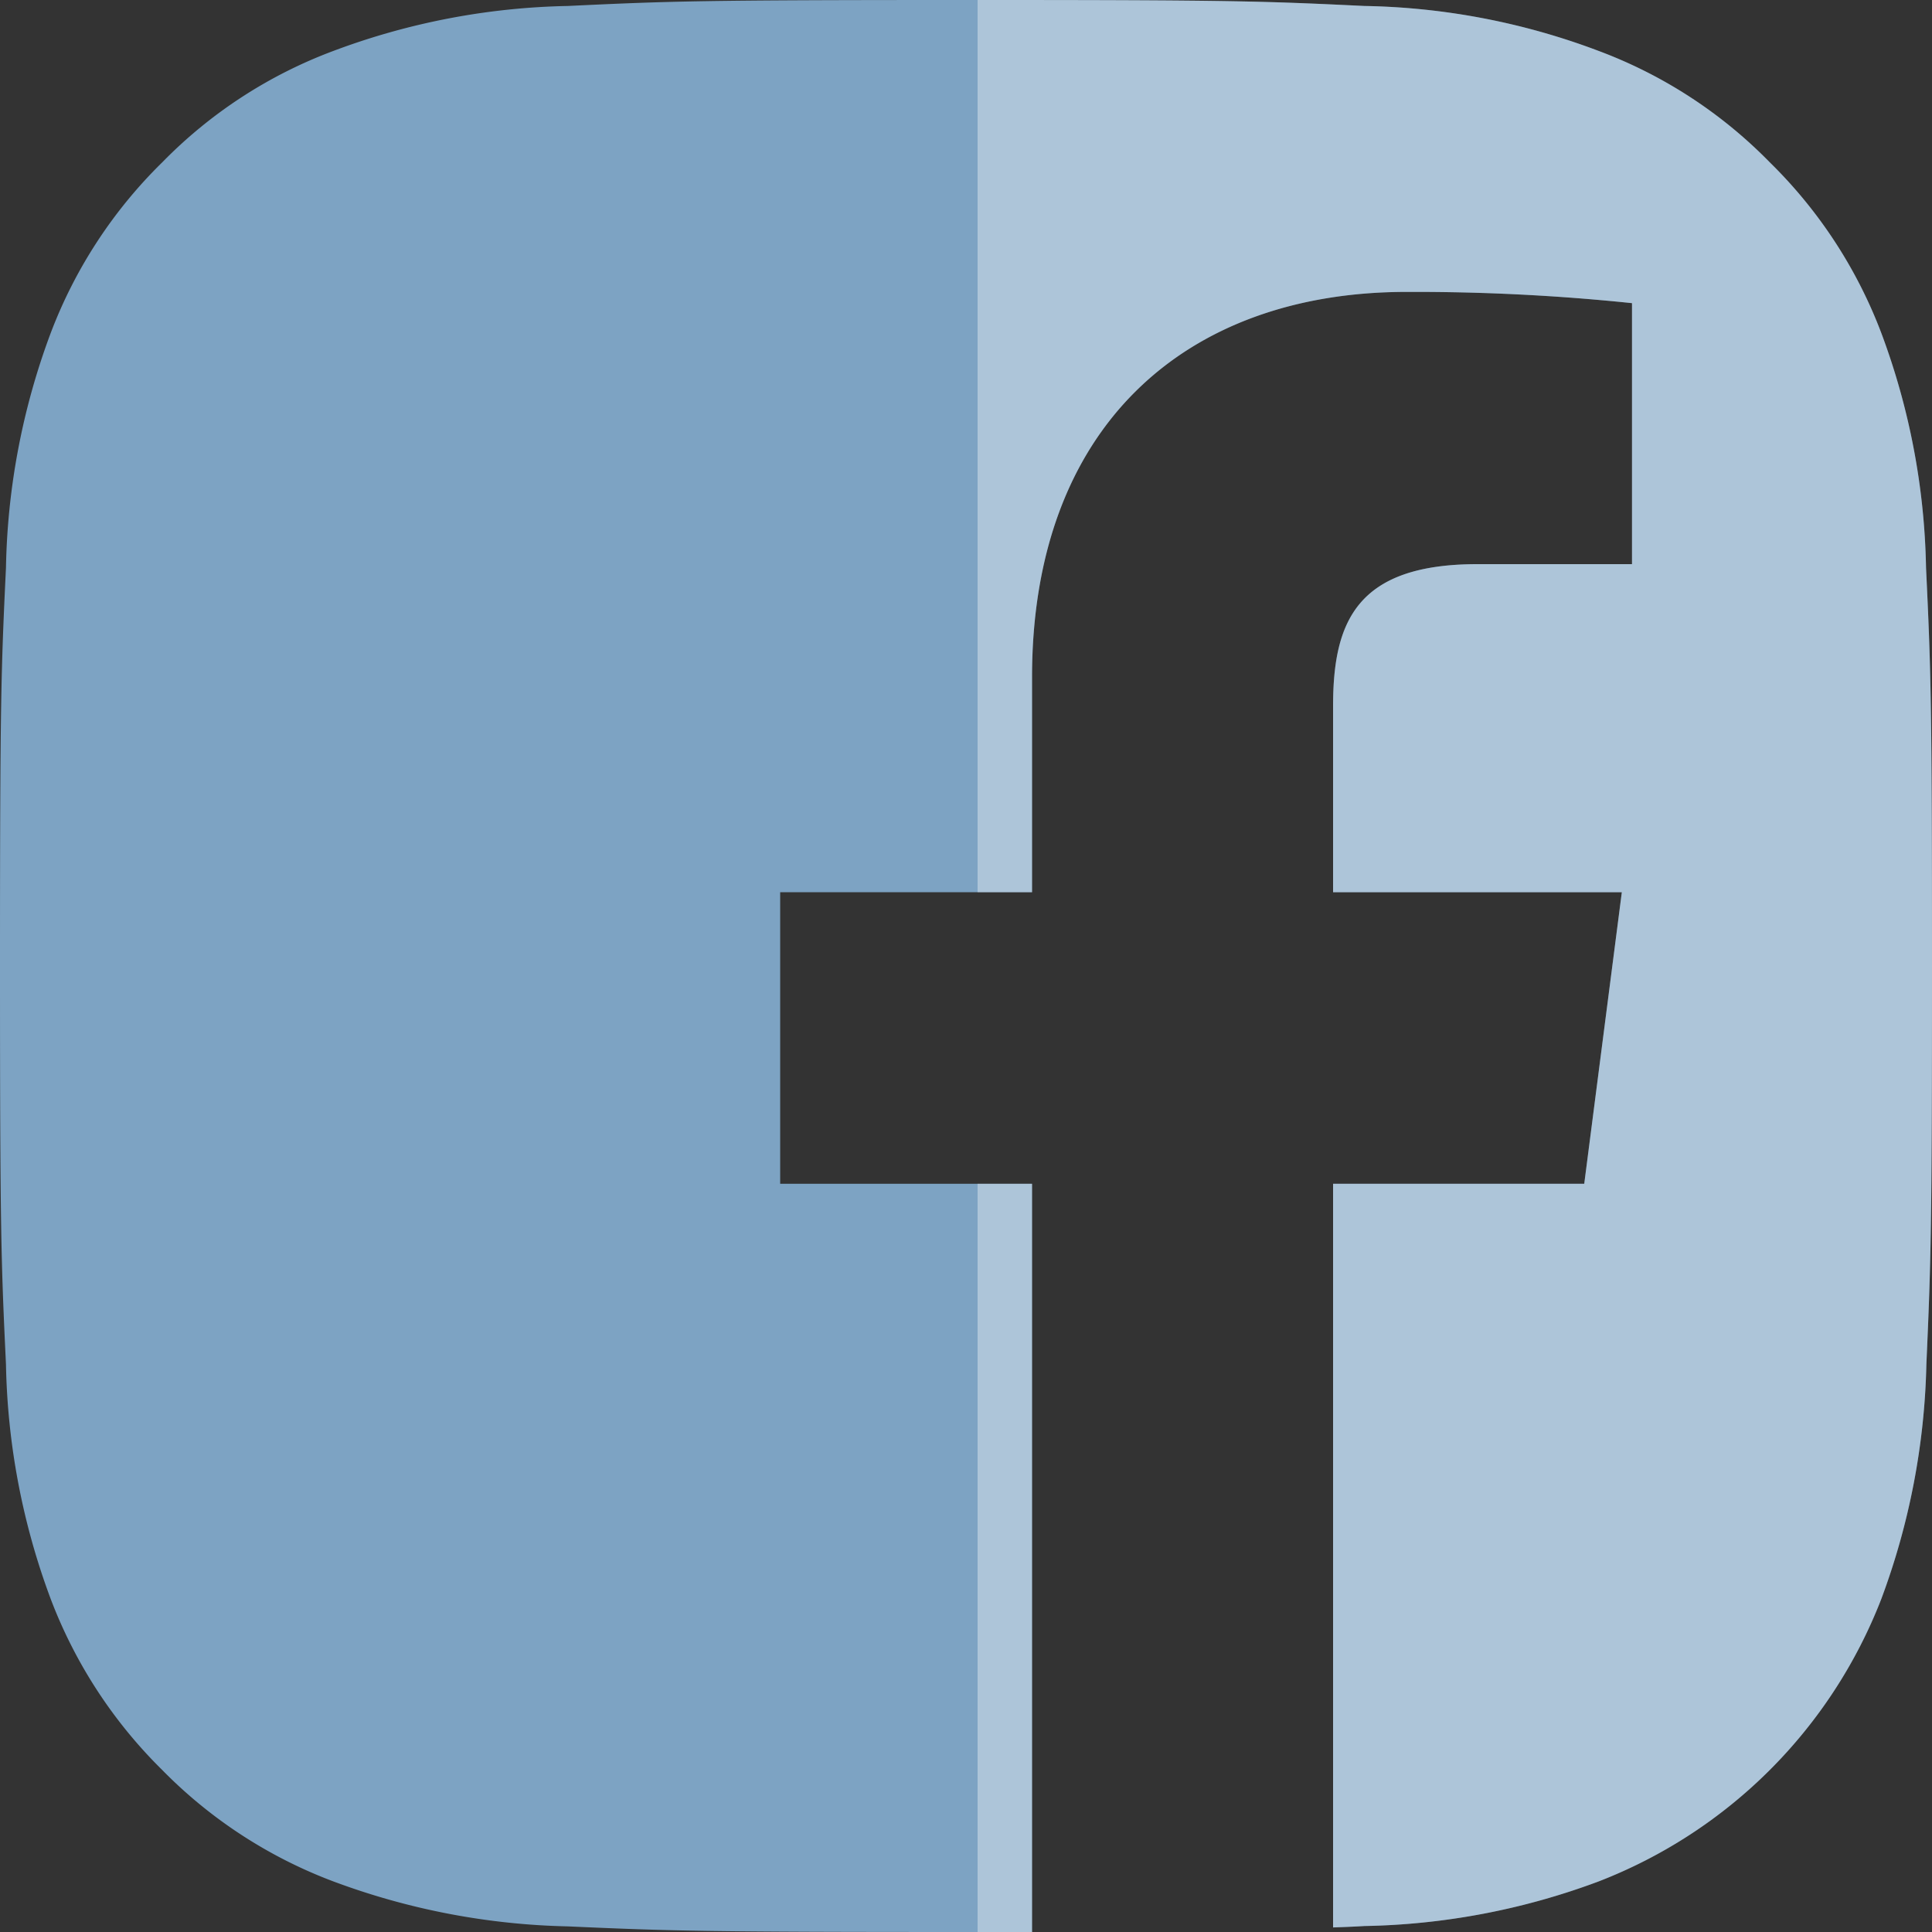 <svg id="Calque_1" data-name="Calque 1" xmlns="http://www.w3.org/2000/svg" viewBox="0 0 55 55">
  <rect x="0" y="0" width="55" height="55" fill="#333333" stroke="none"/>
  <defs>
    <style>
      .cls-1 {
        fill: #7da3c3;
      }

      .cls-2 {
        fill: #fff;
        opacity: 0.37;
      }
    </style>
  </defs>
  <title>e356d5a6-3205-4f01-bec6-34d4bd61705a</title>
  <g>
    <path class="cls-1" d="M55,27.5c0,7.47-.03,8.4-.16,11.34a20.35,20.35,0,0,1-1.28,6.67,14.078,14.078,0,0,1-8.05,8.05,20.012,20.012,0,0,1-6.67,1.27c-.32.02-.61.03-.89.04V33.7H45.1l1.07-8.3H37.95V20.1c0-2.4.67-4.04,4.11-4.04h4.4V8.63a59.813,59.813,0,0,0-6.41-.32c-6.33,0-10.67,3.86-10.67,10.97V25.4H22.21v8.3h7.17V55H27.5c-7.47,0-8.41-.03-11.34-.16a20.294,20.294,0,0,1-6.67-1.28,13.463,13.463,0,0,1-4.87-3.17,13.614,13.614,0,0,1-3.18-4.88A20.119,20.119,0,0,1,.17,38.84C.03,35.9,0,34.97,0,27.5s.03-8.41.17-11.34A20.065,20.065,0,0,1,1.44,9.49,13.493,13.493,0,0,1,4.62,4.62,13.334,13.334,0,0,1,9.49,1.45,20.037,20.037,0,0,1,16.16.17C19.1.03,20.03,0,27.5,0h.33C35,0,35.94.03,38.84.17a19.787,19.787,0,0,1,6.67,1.28,13.334,13.334,0,0,1,4.87,3.17,13.493,13.493,0,0,1,3.18,4.87,20.065,20.065,0,0,1,1.27,6.67C54.97,19.09,55,20.03,55,27.5Z"/>
    <rect class="cls-2" x="27.83" y="33.7" width="1.55" height="21.3"/>
    <path class="cls-2" d="M55,27.5c0,7.47-.03,8.4-.16,11.34a20.35,20.35,0,0,1-1.28,6.67,14.078,14.078,0,0,1-8.05,8.05,20.012,20.012,0,0,1-6.67,1.27c-.32.02-.61.03-.89.04V33.7H45.1l1.07-8.3H37.95V20.1c0-2.4.67-4.04,4.11-4.04h4.4V8.63a59.813,59.813,0,0,0-6.41-.32c-6.33,0-10.67,3.86-10.67,10.97V25.4H27.83V0C35,0,35.94.03,38.84.17a19.787,19.787,0,0,1,6.67,1.28,13.334,13.334,0,0,1,4.87,3.17,13.493,13.493,0,0,1,3.18,4.87,20.065,20.065,0,0,1,1.27,6.67C54.97,19.09,55,20.03,55,27.5Z"/>
  </g>
</svg>
